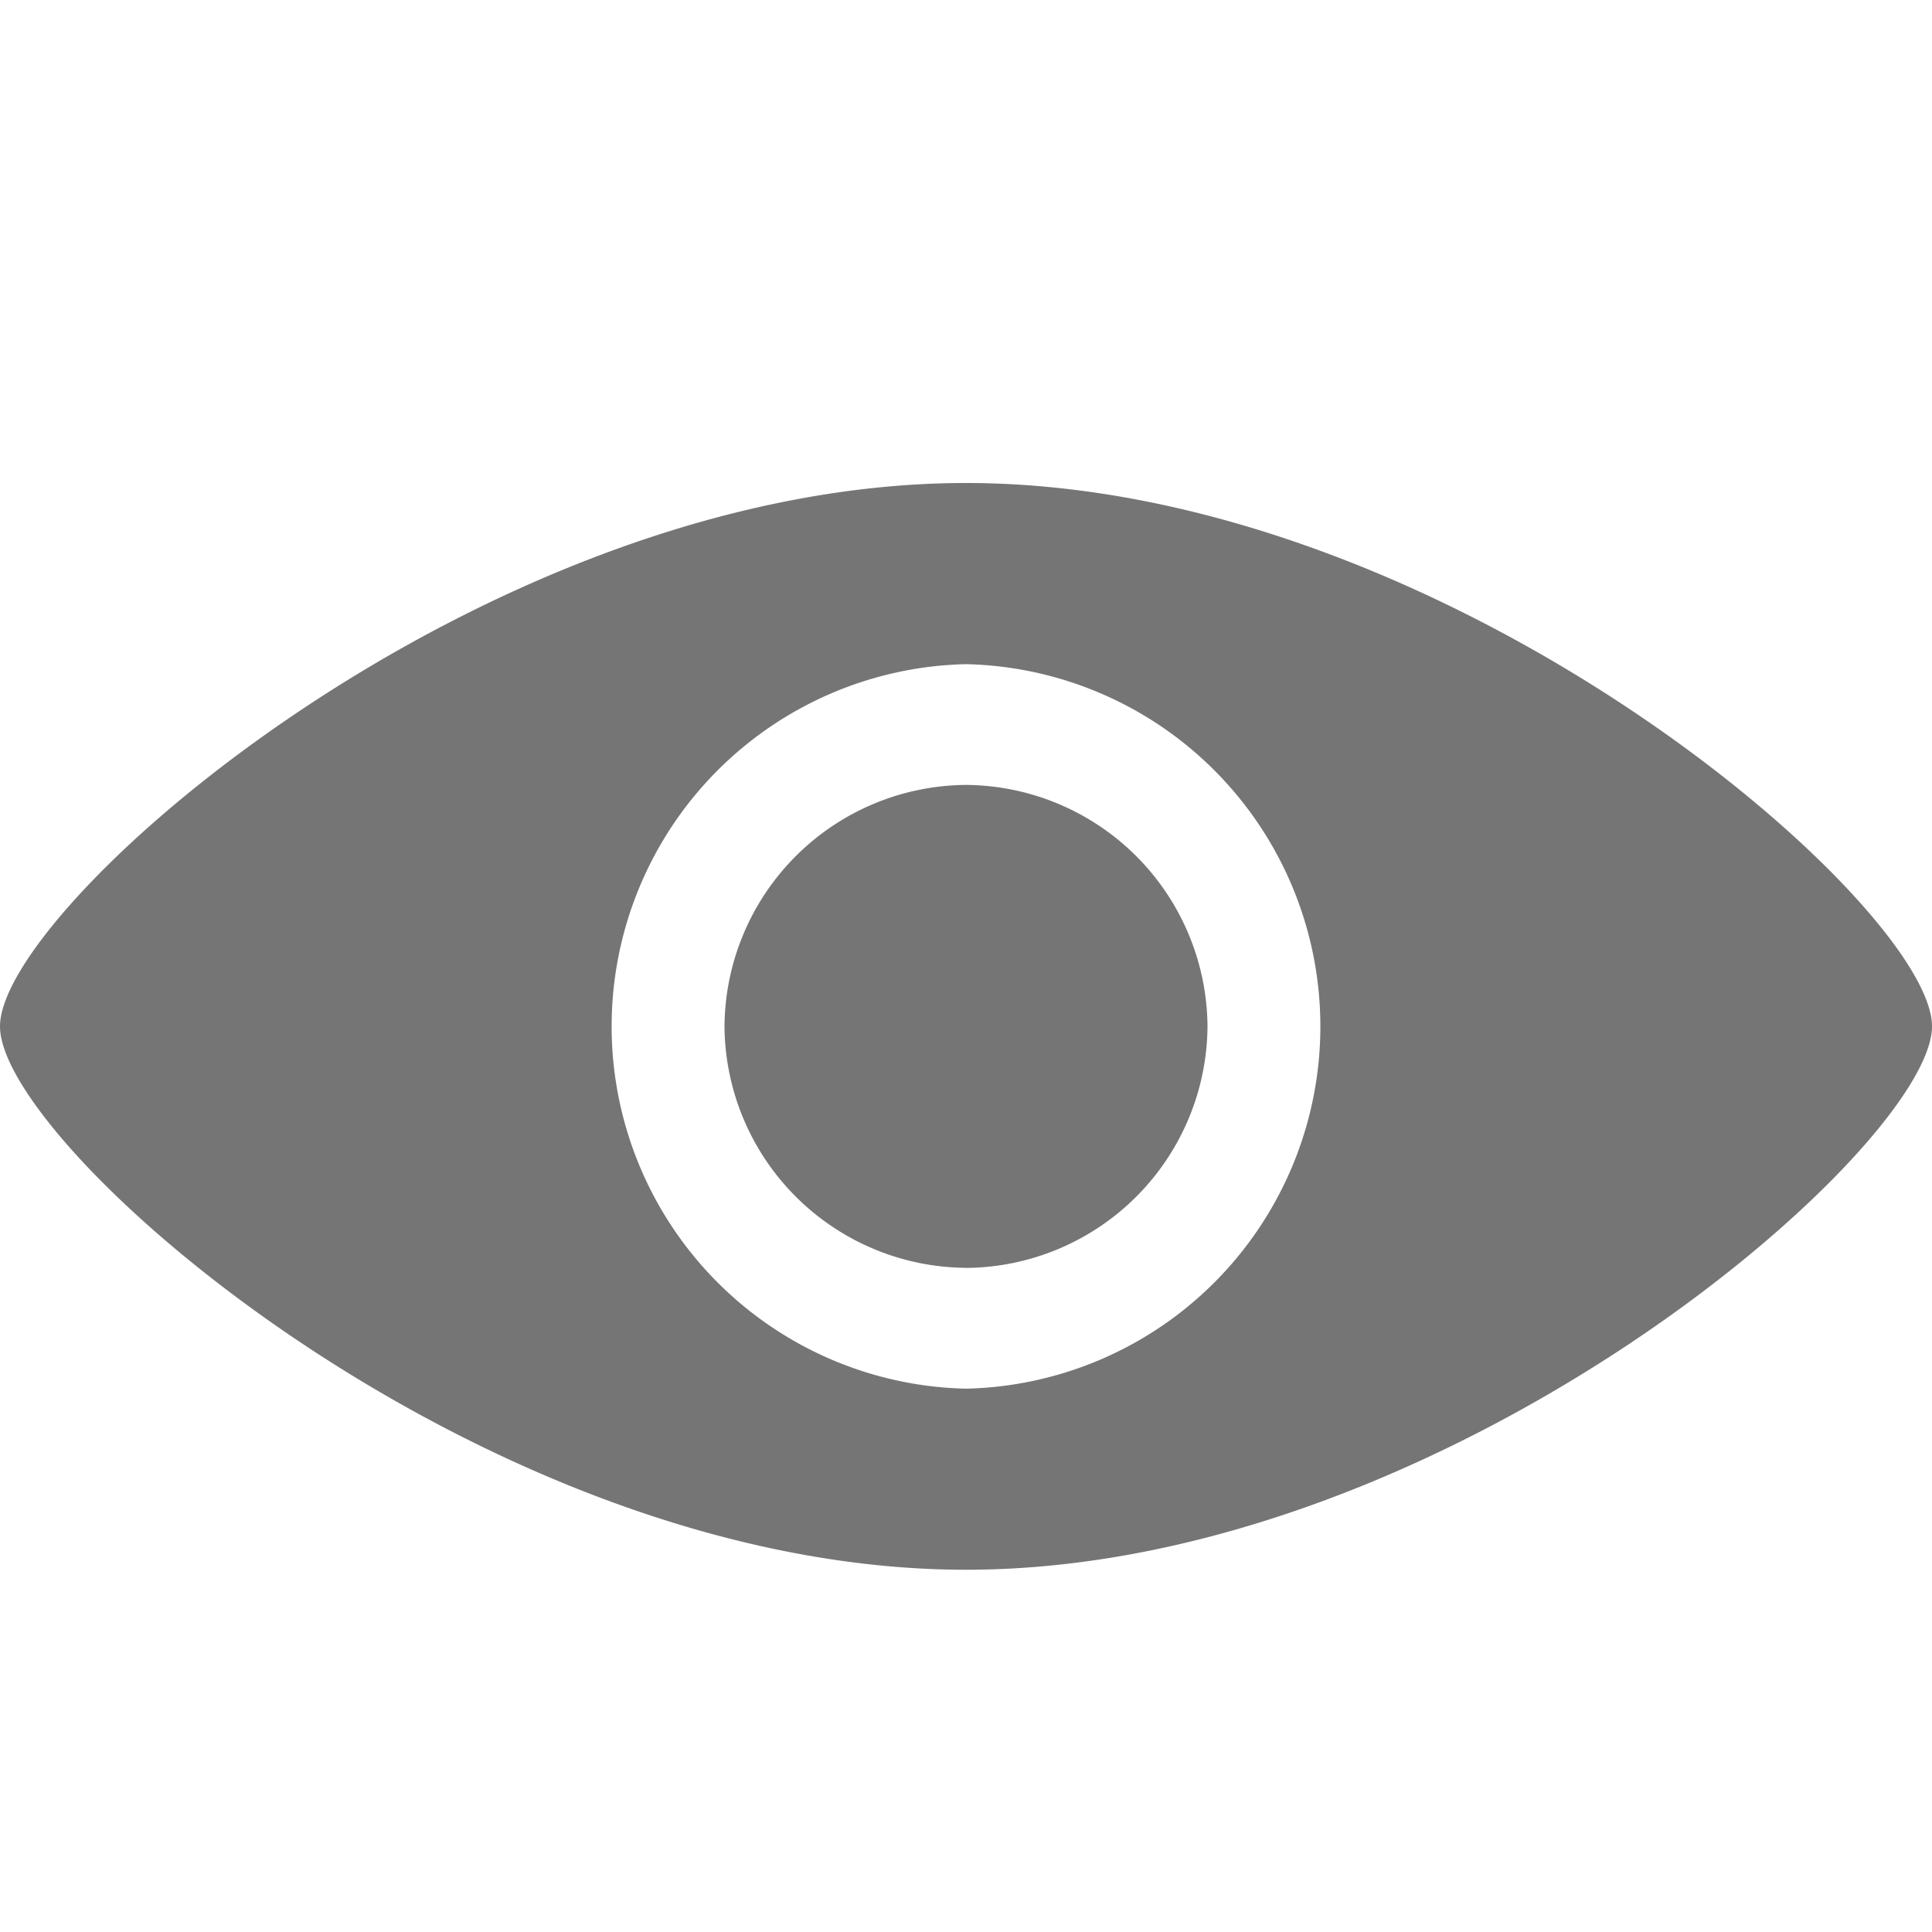 <svg xmlns="http://www.w3.org/2000/svg" width="22" height="22" fill="none"><path fill="#757575" fill-rule="evenodd" d="M11 5.5c-5.5 0-11 4.813-11 6.188 0 1.374 5.5 6.187 11 6.187s11-4.813 11-6.188C22 10.313 16.5 5.5 11 5.5zm0 10.313a4.126 4.126 0 010-8.25 4.126 4.126 0 010 8.25zm0-1.376a2.77 2.77 0 01-2.75-2.75A2.77 2.77 0 0111 8.938a2.77 2.77 0 012.75 2.75 2.77 2.77 0 01-2.75 2.75z" clip-rule="evenodd"/></svg>